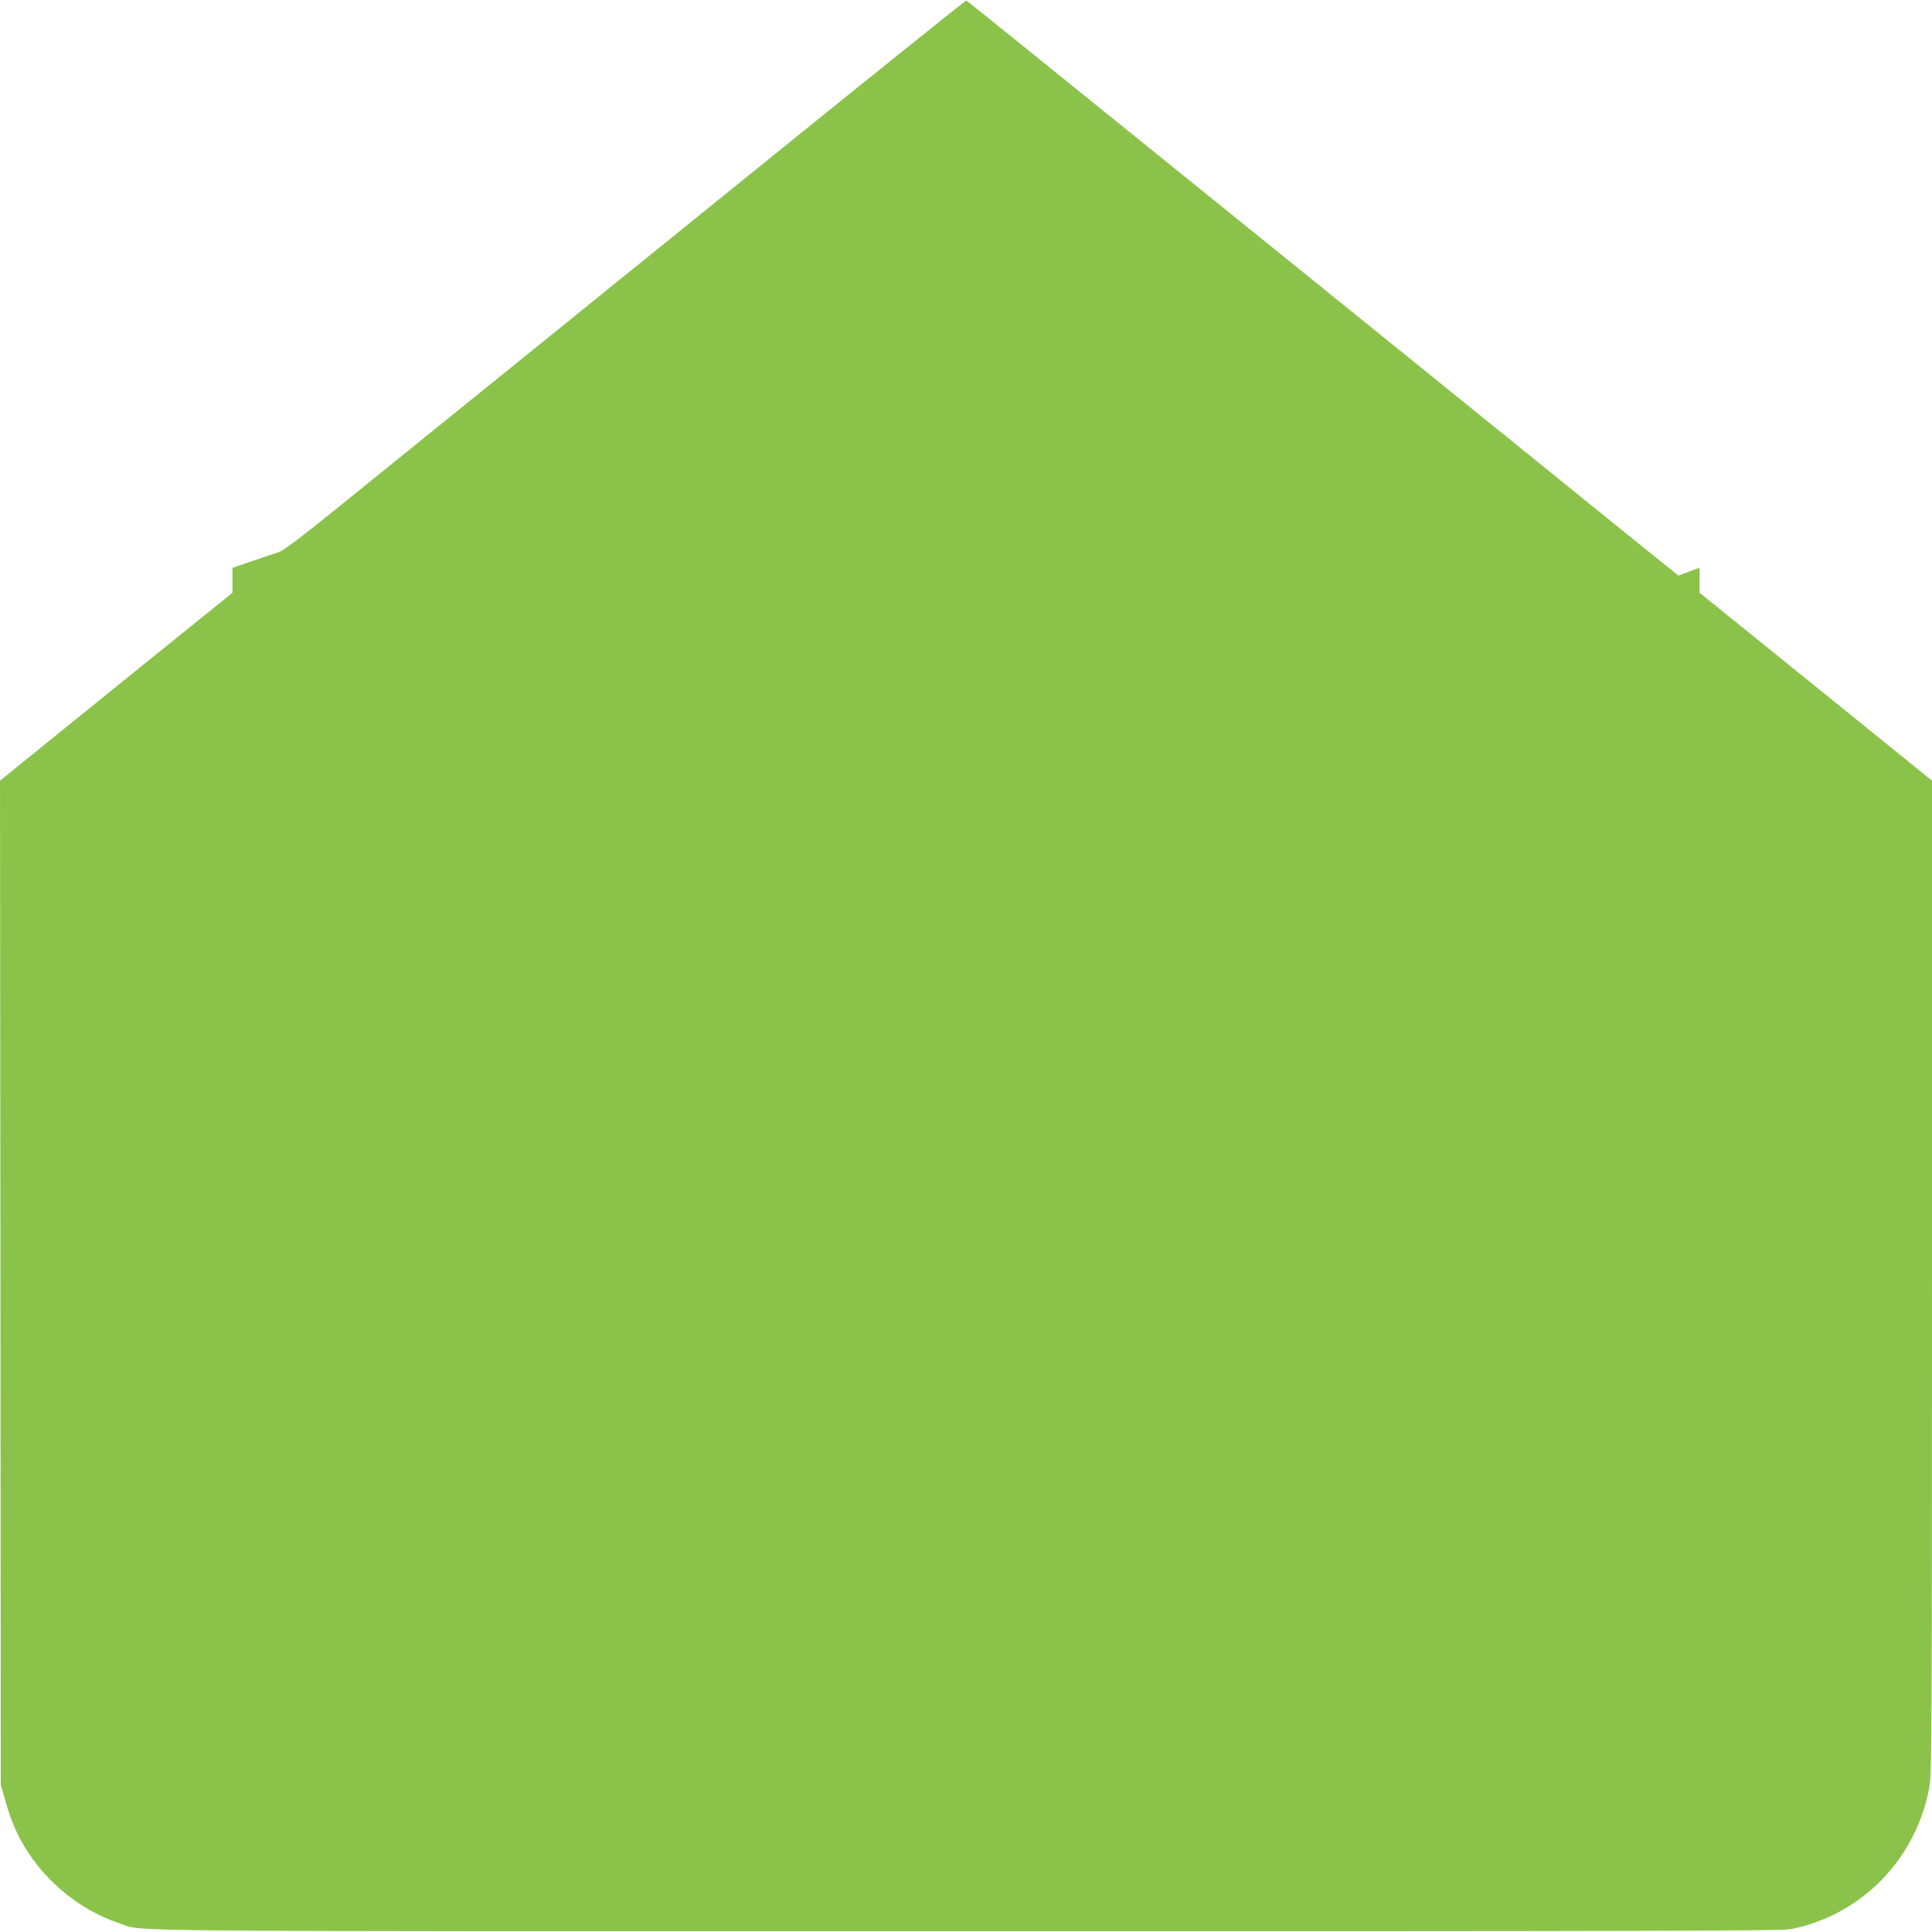 <?xml version="1.0" standalone="no"?>
<!DOCTYPE svg PUBLIC "-//W3C//DTD SVG 20010904//EN"
 "http://www.w3.org/TR/2001/REC-SVG-20010904/DTD/svg10.dtd">
<svg version="1.0" xmlns="http://www.w3.org/2000/svg"
 width="1280pt" height="1280pt" viewBox="0 0 1280 1280"
 preserveAspectRatio="xMidYMid meet">
<g transform="translate(0,1280) scale(0.1,-0.1)"
fill="#8bc34a" stroke="none">
<path d="M5035 11699 c-748 -605 -1614 -1306 -1925 -1557 -310 -251 -712 -575
-893 -722 -229 -185 -341 -269 -370 -278 -23 -7 -102 -34 -175 -59 l-132 -45
0 -83 0 -82 -770 -622 -770 -623 3 -3326 2 -3327 23 -80 c34 -122 61 -193 103
-274 136 -260 384 -472 659 -563 170 -57 -232 -53 5610 -53 4569 0 5406 2
5465 14 473 94 838 472 920 955 13 78 15 486 15 3371 l0 3283 -770 623 -770
622 0 83 0 83 -70 -26 -70 -26 -49 39 c-27 21 -220 177 -428 345 -208 169
-628 508 -933 755 -306 247 -1173 949 -1929 1559 -755 611 -1376 1111 -1379
1112 -4 1 -619 -493 -1367 -1098z"/>
</g>
</svg>
